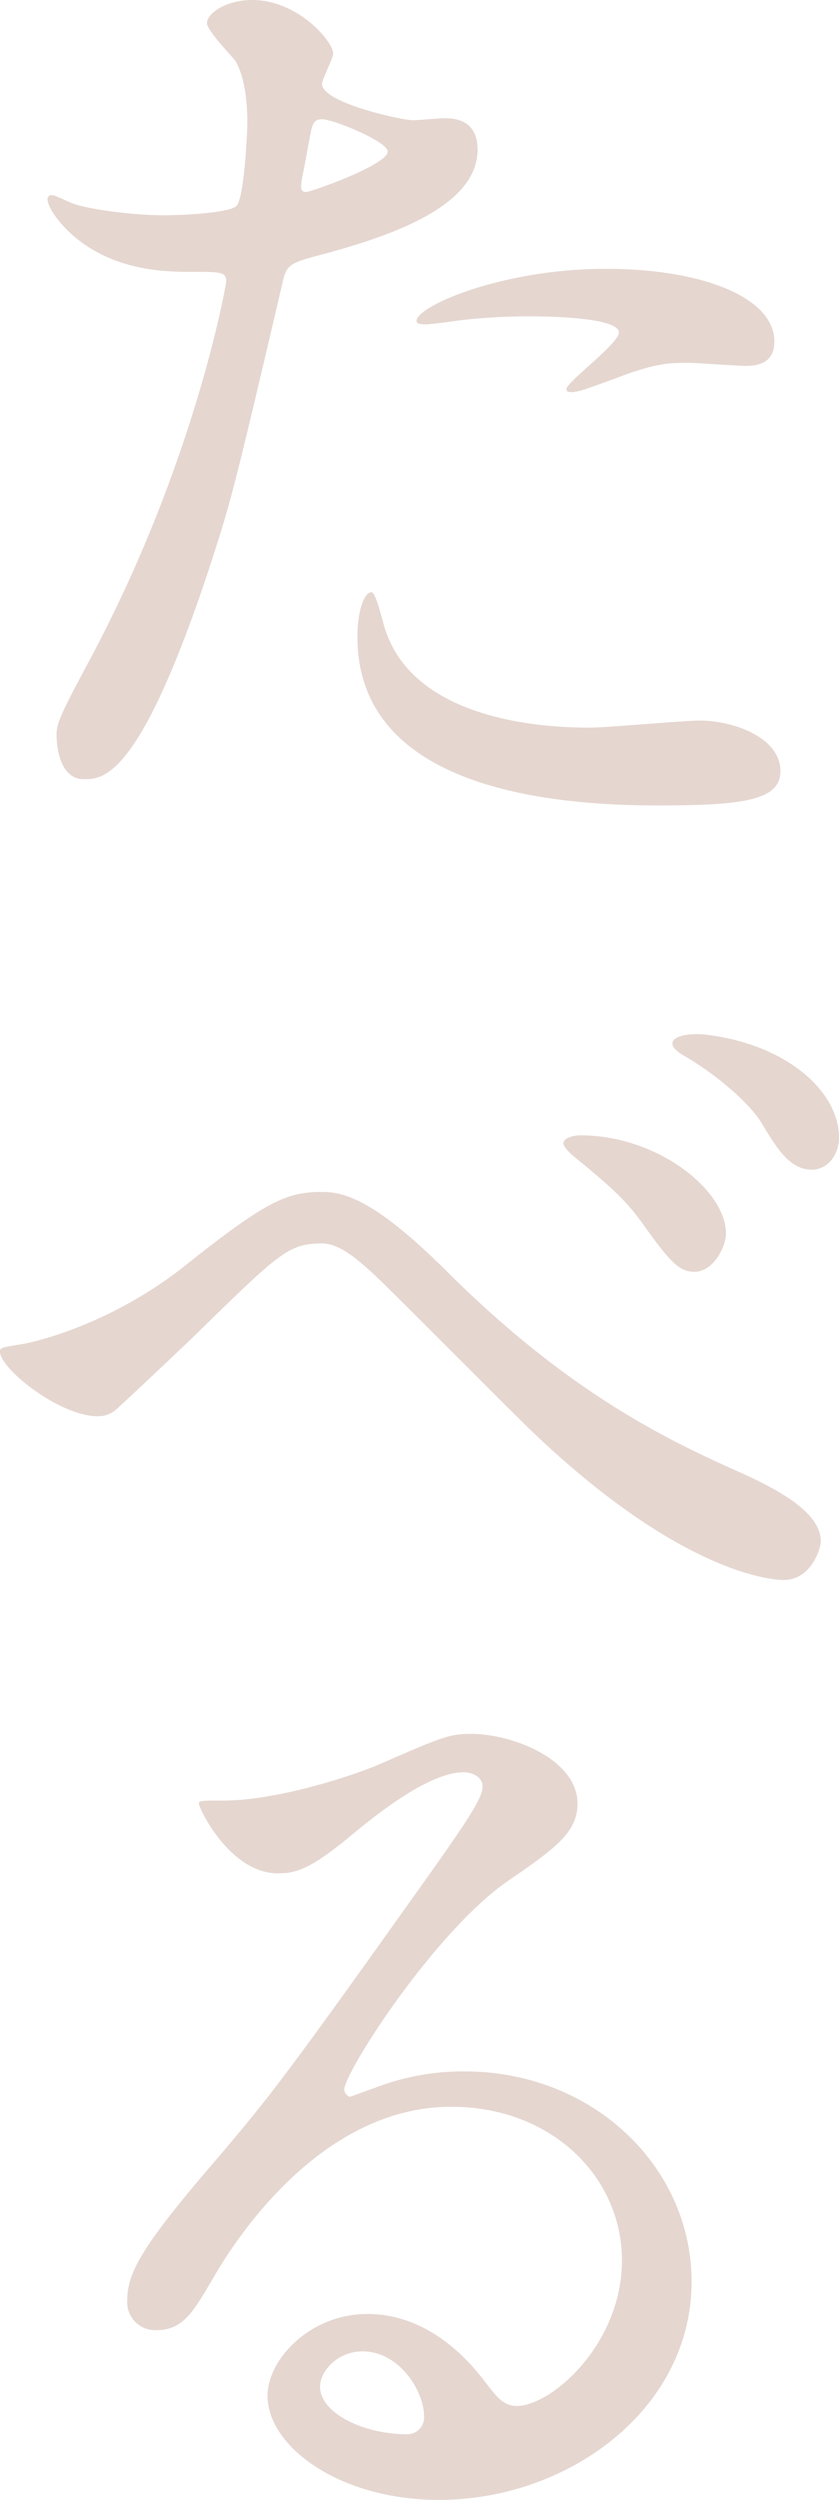 <svg height="497.202" viewBox="0 0 167.031 497.202" width="167.031" xmlns="http://www.w3.org/2000/svg"><g fill="#e5d6d0"><path d="m-71.355-13.869c0 2.211.6 8.844 5.427 8.844 3.819 0 11.055 0 24.924-41.808 4.221-13.067 4.422-13.267 14.673-57.084.8-3.618 1.608-3.819 8.442-5.628 13.266-3.618 30.351-9.447 30.351-20.7 0-6.231-5.025-6.231-6.633-6.231-1 0-5.427.4-6.231.4-2.01 0-18.09-3.417-18.09-7.236 0-1 2.211-5.025 2.211-6.03 0-2.412-7.035-10.653-16.08-10.653-5.226 0-9.045 2.613-9.045 4.623 0 1.407 4.824 6.432 5.628 7.437 2.412 4.02 2.412 10.854 2.412 12.462 0 1.407-.6 15.075-2.211 16.482s-11.256 1.809-14.271 1.809c-6.633 0-14.874-1.206-17.889-2.211-.8-.2-3.819-1.809-4.623-1.809a.845.845 0 0 0 -.8.8c0 2.01 4.02 7.638 10.452 10.854 6.633 3.417 13.668 3.618 17.889 3.618 6.432 0 7.236 0 7.236 2.01 0 .2-5.829 34.773-26.532 73.968-6.235 11.661-7.24 13.671-7.24 16.083zm48.843-110.55c1.005-4.824 1.005-5.427 1.809-9.447.4-2.01 1-2.412 2.211-2.412 2.211 0 13.065 4.422 13.065 6.432 0 2.613-15.276 8.04-16.281 8.04-1.206 0-1.005-1.206-.804-2.613zm22.912 28.542c.2.4 1.608.4 1.809.4.8 0 5.427-.6 6.633-.8a118.6 118.6 0 0 1 14.472-.8c3.015 0 17.286.2 17.286 3.216 0 2.211-10.452 9.849-10.452 11.256 0 .6.6.6 1.005.6 1.407 0 3.417-.8 8.442-2.613 8.241-3.216 11.256-3.216 14.874-3.216 1.608 0 9.447.6 11.256.6 1.608 0 5.829 0 5.829-4.824 0-8.844-14.472-14.472-33.567-14.472-21.505 0-38.987 8.04-37.587 10.653zm-9.043 53.667c-1.608 0-2.814 4.221-2.814 8.844 0 25.326 27.135 33.566 59.697 33.566 17.085 0 24.522-1 24.522-6.833 0-6.633-9.246-10.05-16.08-10.05-3.216 0-18.492 1.407-21.909 1.407-15.276 0-36.984-3.819-41.2-21.306-.206-.603-1.412-5.628-2.216-5.628z" transform="translate(82.611 159.996)"/><path d="m-18.291-107.937c-7.035 0-10.854 1.407-27.738 14.874-15.879 12.463-31.959 15.477-32.763 15.477-3.417.6-3.819.6-3.819 1.407 0 3.417 11.859 12.864 19.5 12.864a5.561 5.561 0 0 0 3.211-1.005c.4-.2 15.075-14.07 16.482-15.477 16.482-16.08 18.291-17.889 24.924-17.889 3.216 0 6.633 2.613 11.256 7.035 4.424 4.221 25.931 25.929 30.755 30.551 29.547 28.14 47.637 29.346 49.848 29.346 5.628 0 7.437-6.432 7.437-7.638 0-5.829-8.442-10.452-17.688-14.472-11.859-5.426-31.758-14.471-56.28-38.792-13.266-13.266-19.899-16.281-25.125-16.281zm77.184-31.155c-3.618-.6-7.638 0-7.638 1.608 0 .4.2 1.206 2.211 2.412 6.03 3.417 13.266 9.447 15.678 13.668 2.814 4.623 5.427 9.045 9.849 9.045 3.216 0 5.427-3.015 5.427-6.432 0-8.844-9.849-18.09-25.527-20.301zm-25.929 19.9c-1.608 0-3.417.6-3.417 1.608 0 .8 1.809 2.412 2.613 3.015 7.84 6.431 10.05 8.642 13.266 13.069 5.427 7.638 7.236 9.447 10.251 9.447 3.618 0 6.231-4.824 6.231-7.638 0-8.648-13.668-19.502-28.944-19.502z" transform="translate(82.611 344.996)"/><path d="m20.3-17.487c-2.814 0-4.02-1.809-6.834-5.427-5.627-7.236-13.466-12.864-22.913-12.864-11.457 0-19.9 9.045-19.9 16.281 0 10.05 14.271 20.7 34.17 20.7 25.527 0 50.25-17.889 50.25-43.416 0-22.713-19.5-41.808-45.225-41.808a48.622 48.622 0 0 0 -17.687 3.221c-1.206.4-3.819 1.407-5.025 1.809-.6 0-1.206-.8-1.206-1.407 0-3.417 17.688-30.954 32.16-41.205 9.648-6.633 14.271-9.849 14.271-15.678 0-8.844-13.065-13.869-21.105-13.869-4.422 0-5.829.6-18.291 6.03-5.628 2.412-20.5 7.236-31.155 7.236-4.221 0-4.824 0-4.824.6 0 1.005 6.231 13.869 15.678 13.869 3.417 0 6.231-.6 14.271-7.236 3.417-2.814 15.276-12.864 22.713-12.864 2.412 0 3.819 1.407 3.819 2.814 0 2.211-2.814 6.432-9.447 15.879-30.351 42.613-32.361 45.222-45.426 60.502-14.271 16.683-15.879 21.1-15.879 26.13a5.54 5.54 0 0 0 5.829 5.628c5.427 0 7.437-3.819 11.457-10.653 3.618-6.231 20.7-33.768 47.235-33.768 20.1 0 33.969 14.07 33.969 30.552 0 16.683-14.07 28.944-20.905 28.944zm-18.491 2.01a3.327 3.327 0 0 1 -3.417 3.618c-8.643 0-17.286-4.221-17.286-9.447 0-3.216 3.618-7.035 8.442-7.035 7.437 0 12.261 8.041 12.261 12.864z" transform="translate(82.611 495.996)"/></g></svg>